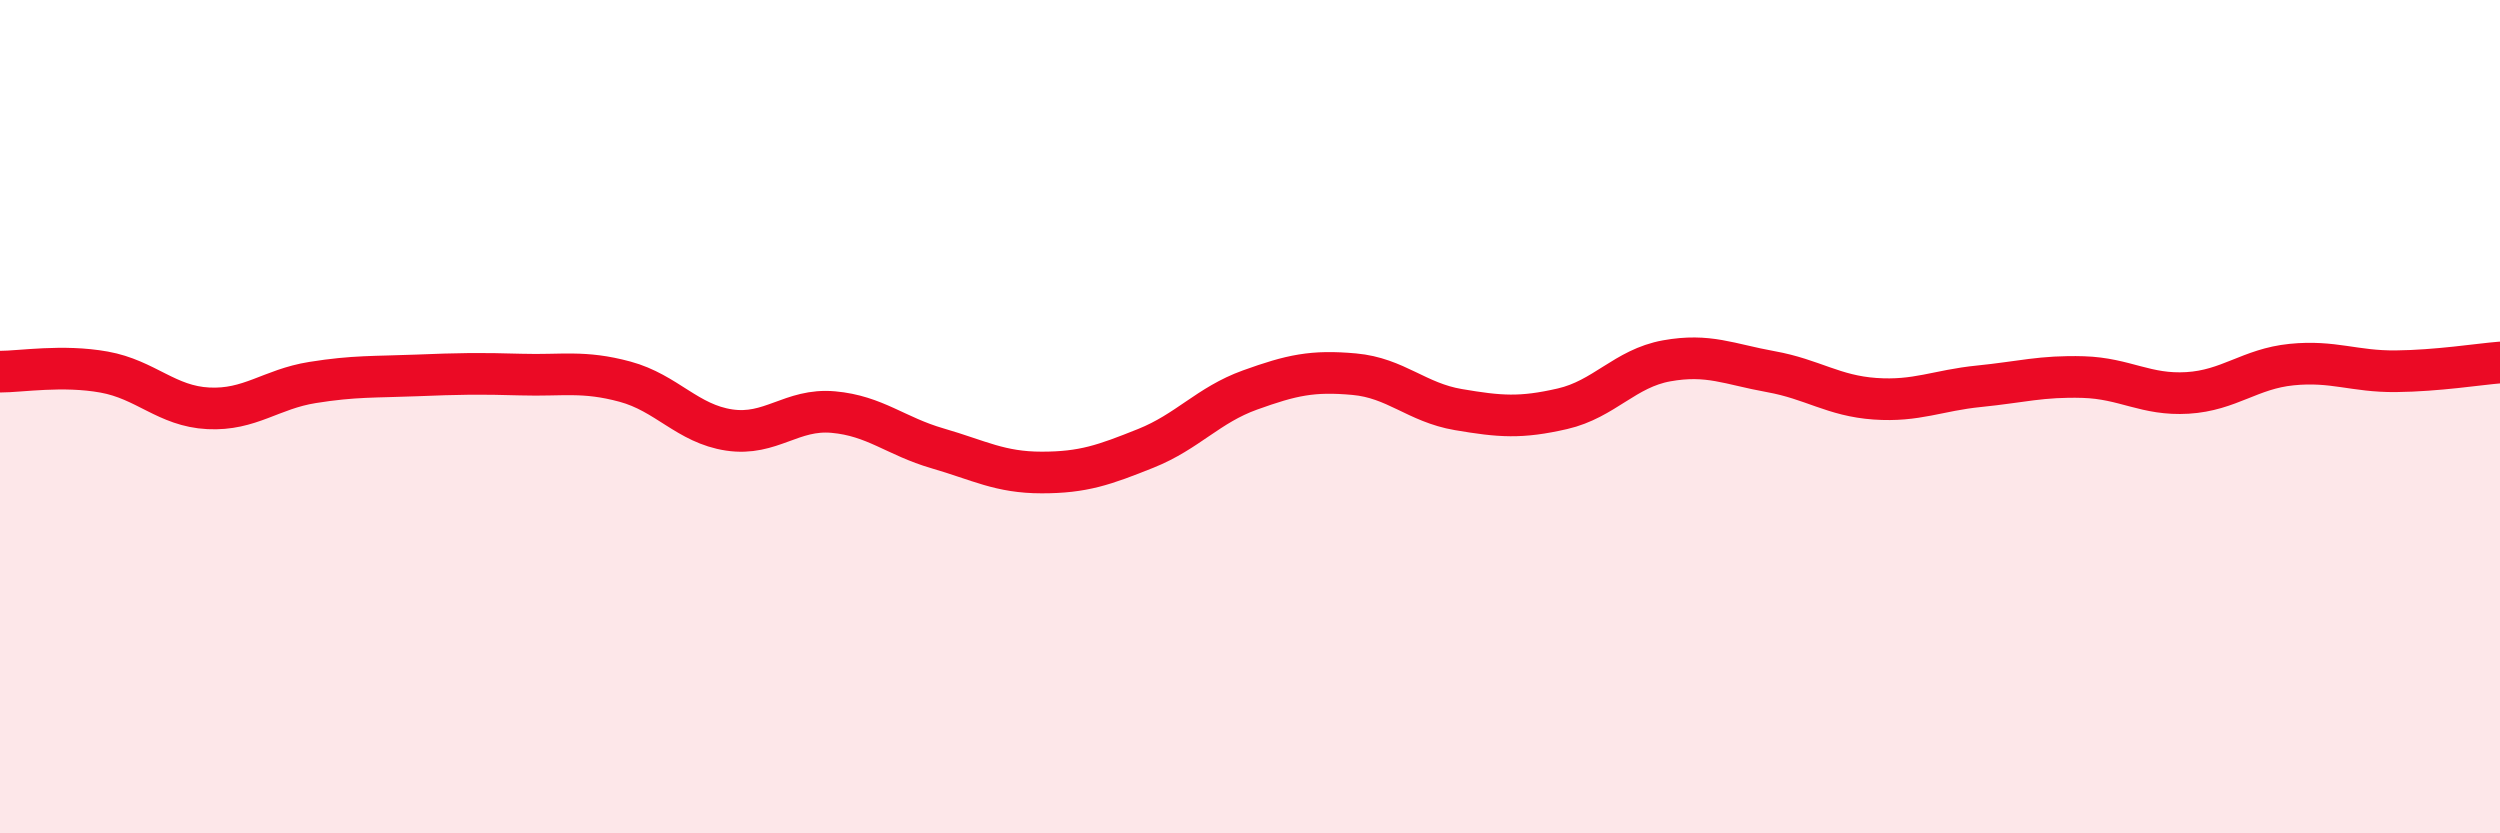 
    <svg width="60" height="20" viewBox="0 0 60 20" xmlns="http://www.w3.org/2000/svg">
      <path
        d="M 0,8.92 C 0.5,8.92 1.5,8.75 2.5,8.93 C 3.5,9.11 4,9.75 5,9.8 C 6,9.85 6.5,9.34 7.5,9.18 C 8.5,9.02 9,9.05 10,9.01 C 11,8.97 11.5,8.96 12.5,8.99 C 13.5,9.02 14,8.89 15,9.16 C 16,9.43 16.5,10.17 17.5,10.32 C 18.5,10.47 19,9.8 20,9.89 C 21,9.98 21.5,10.47 22.5,10.76 C 23.5,11.05 24,11.34 25,11.34 C 26,11.34 26.5,11.16 27.5,10.76 C 28.5,10.36 29,9.72 30,9.36 C 31,9 31.5,8.89 32.5,8.98 C 33.5,9.07 34,9.66 35,9.83 C 36,10 36.5,10.04 37.5,9.81 C 38.5,9.58 39,8.84 40,8.66 C 41,8.48 41.5,8.74 42.5,8.92 C 43.5,9.1 44,9.5 45,9.57 C 46,9.64 46.5,9.37 47.5,9.27 C 48.5,9.17 49,9.02 50,9.05 C 51,9.08 51.5,9.49 52.5,9.43 C 53.5,9.37 54,8.85 55,8.75 C 56,8.65 56.5,8.92 57.5,8.91 C 58.5,8.9 59.5,8.74 60,8.7L60 20L0 20Z"
        fill="#EB0A25"
        opacity="0.1"
        stroke-linecap="round"
        stroke-linejoin="round"
      />
      <path
        d="M 0,8.92 C 0.5,8.92 1.5,8.75 2.5,8.93 C 3.5,9.11 4,9.75 5,9.8 C 6,9.85 6.5,9.34 7.5,9.18 C 8.5,9.02 9,9.05 10,9.01 C 11,8.97 11.5,8.96 12.5,8.99 C 13.5,9.02 14,8.89 15,9.16 C 16,9.43 16.5,10.17 17.5,10.32 C 18.5,10.47 19,9.8 20,9.89 C 21,9.98 21.5,10.47 22.5,10.76 C 23.5,11.05 24,11.34 25,11.34 C 26,11.34 26.5,11.16 27.5,10.76 C 28.5,10.36 29,9.72 30,9.36 C 31,9 31.5,8.89 32.5,8.98 C 33.5,9.07 34,9.66 35,9.83 C 36,10 36.5,10.04 37.5,9.81 C 38.5,9.58 39,8.84 40,8.66 C 41,8.48 41.5,8.74 42.5,8.92 C 43.5,9.1 44,9.5 45,9.57 C 46,9.64 46.5,9.37 47.5,9.27 C 48.5,9.17 49,9.02 50,9.05 C 51,9.08 51.5,9.49 52.5,9.43 C 53.5,9.37 54,8.85 55,8.75 C 56,8.65 56.5,8.92 57.5,8.91 C 58.5,8.9 59.5,8.74 60,8.7"
        stroke="#EB0A25"
        stroke-width="1"
        fill="none"
        stroke-linecap="round"
        stroke-linejoin="round"
      />
    </svg>
  